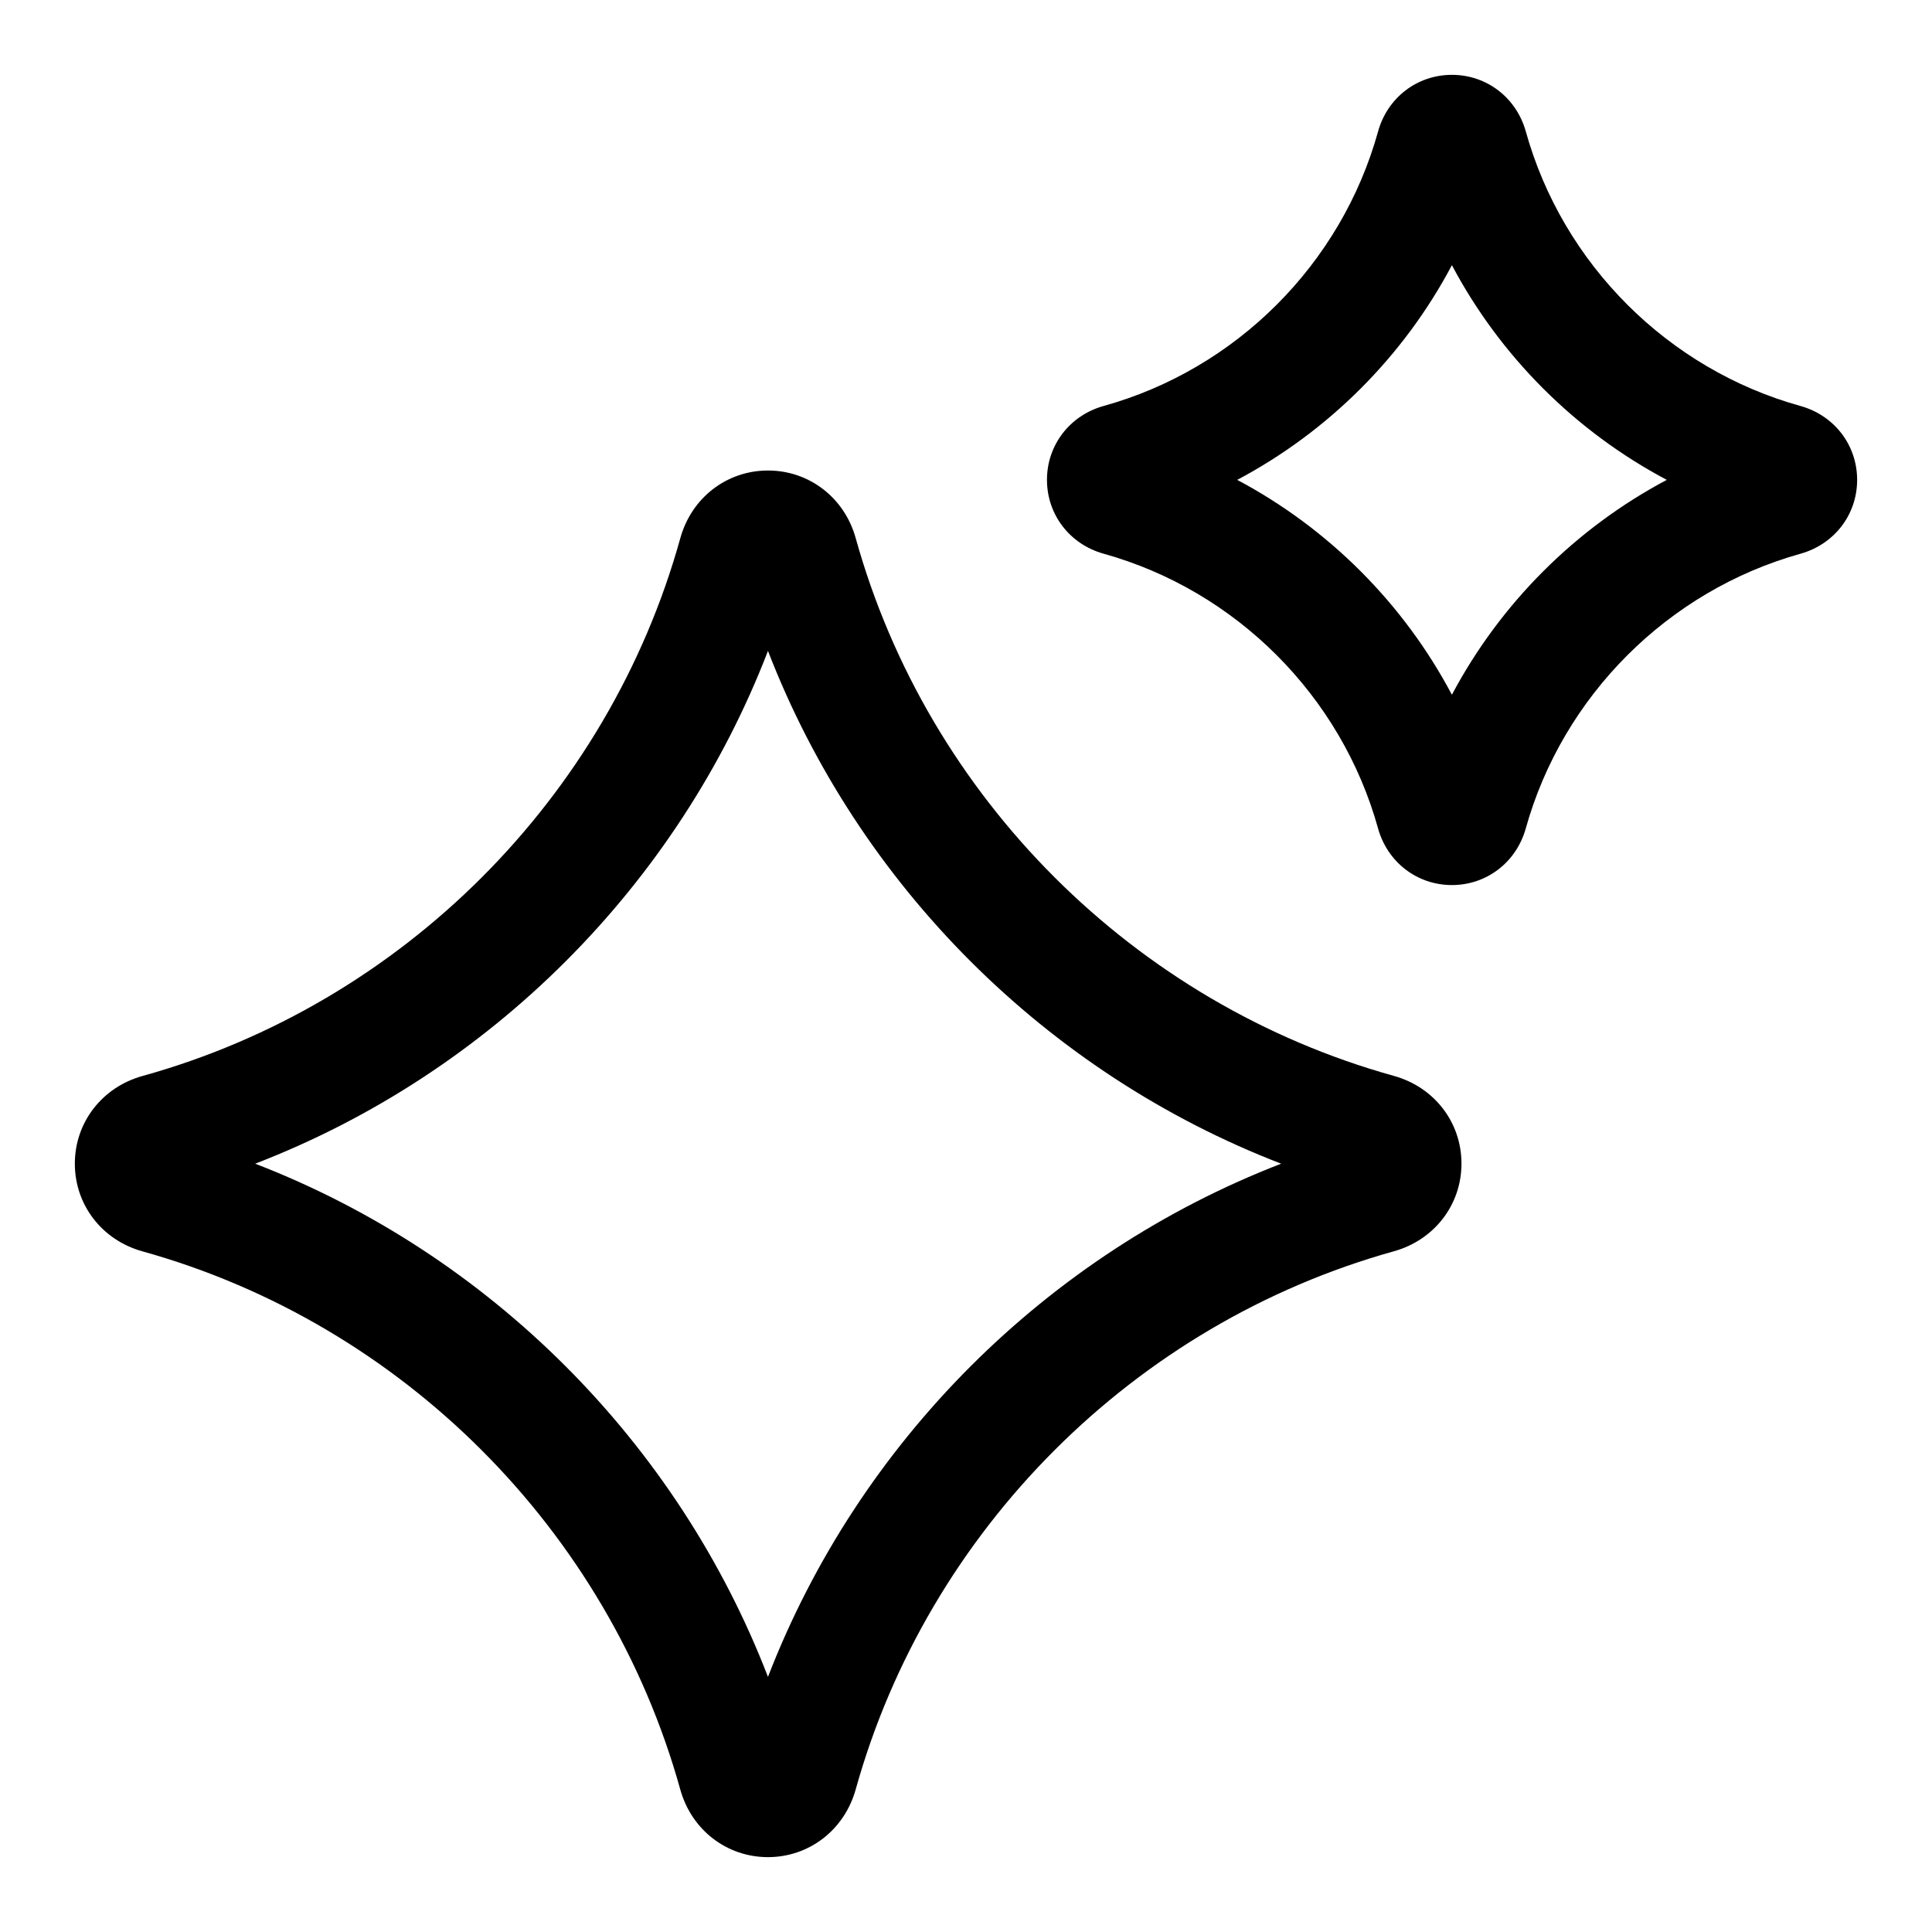 <?xml version="1.0" encoding="UTF-8"?>
<!-- Uploaded to: SVG Repo, www.svgrepo.com, Generator: SVG Repo Mixer Tools -->
<svg fill="#000000" width="800px" height="800px" version="1.1" viewBox="144 144 512 512" xmlns="http://www.w3.org/2000/svg">
 <g>
  <path d="m528.77 378.55h-0.031c-9.195-0.016-17.035-6.047-19.539-15.004-9.746-35.141-37.645-63.039-72.754-72.816-8.957-2.504-14.988-10.359-14.988-19.57 0-9.195 6.031-17.066 15.004-19.57 35.125-9.746 63.008-37.629 72.738-72.738 2.488-8.973 10.344-15.004 19.539-15.02h0.031c9.195 0 17.051 6.016 19.57 14.957 9.777 35.156 37.676 63.039 72.801 72.801 8.988 2.504 15.02 10.375 15.02 19.586 0 9.211-6.047 17.066-15.02 19.57-35.109 9.809-63.008 37.707-72.801 72.816-2.519 8.973-10.375 14.988-19.57 14.988zm-56.898-107.38c24.168 12.832 44.098 32.762 56.898 56.945 12.816-24.168 32.762-44.113 56.945-56.945-24.184-12.801-44.129-32.73-56.945-56.898-12.801 24.168-32.715 44.082-56.898 56.898z"/>
  <path d="m347.52 636.16c-10.926 0-20.262-7.211-23.238-17.918-19.129-68.816-73.746-123.46-142.53-142.62-10.723-2.977-17.918-12.312-17.918-23.238 0-10.91 7.211-20.262 17.934-23.238 68.816-19.098 123.42-73.715 142.52-142.52 2.977-10.723 12.312-17.934 23.238-17.934 10.91 0 20.262 7.195 23.238 17.902 19.145 68.785 73.809 123.4 142.62 142.53 10.723 2.977 17.918 12.312 17.918 23.223 0.016 10.91-7.18 20.262-17.902 23.254-68.801 19.176-123.46 73.84-142.64 142.64-2.992 10.707-12.328 17.918-23.238 17.918zm-135.89-183.77c62.156 24.008 111.91 73.809 135.89 136 24.027-62.172 73.824-111.97 136-136-62.188-23.977-111.99-73.746-136-135.89-23.945 62.156-73.715 111.91-135.89 135.89zm297.53 8.047h0.156zm-4.234-15.164h-0.031 0.031z"/>
 </g>
</svg>